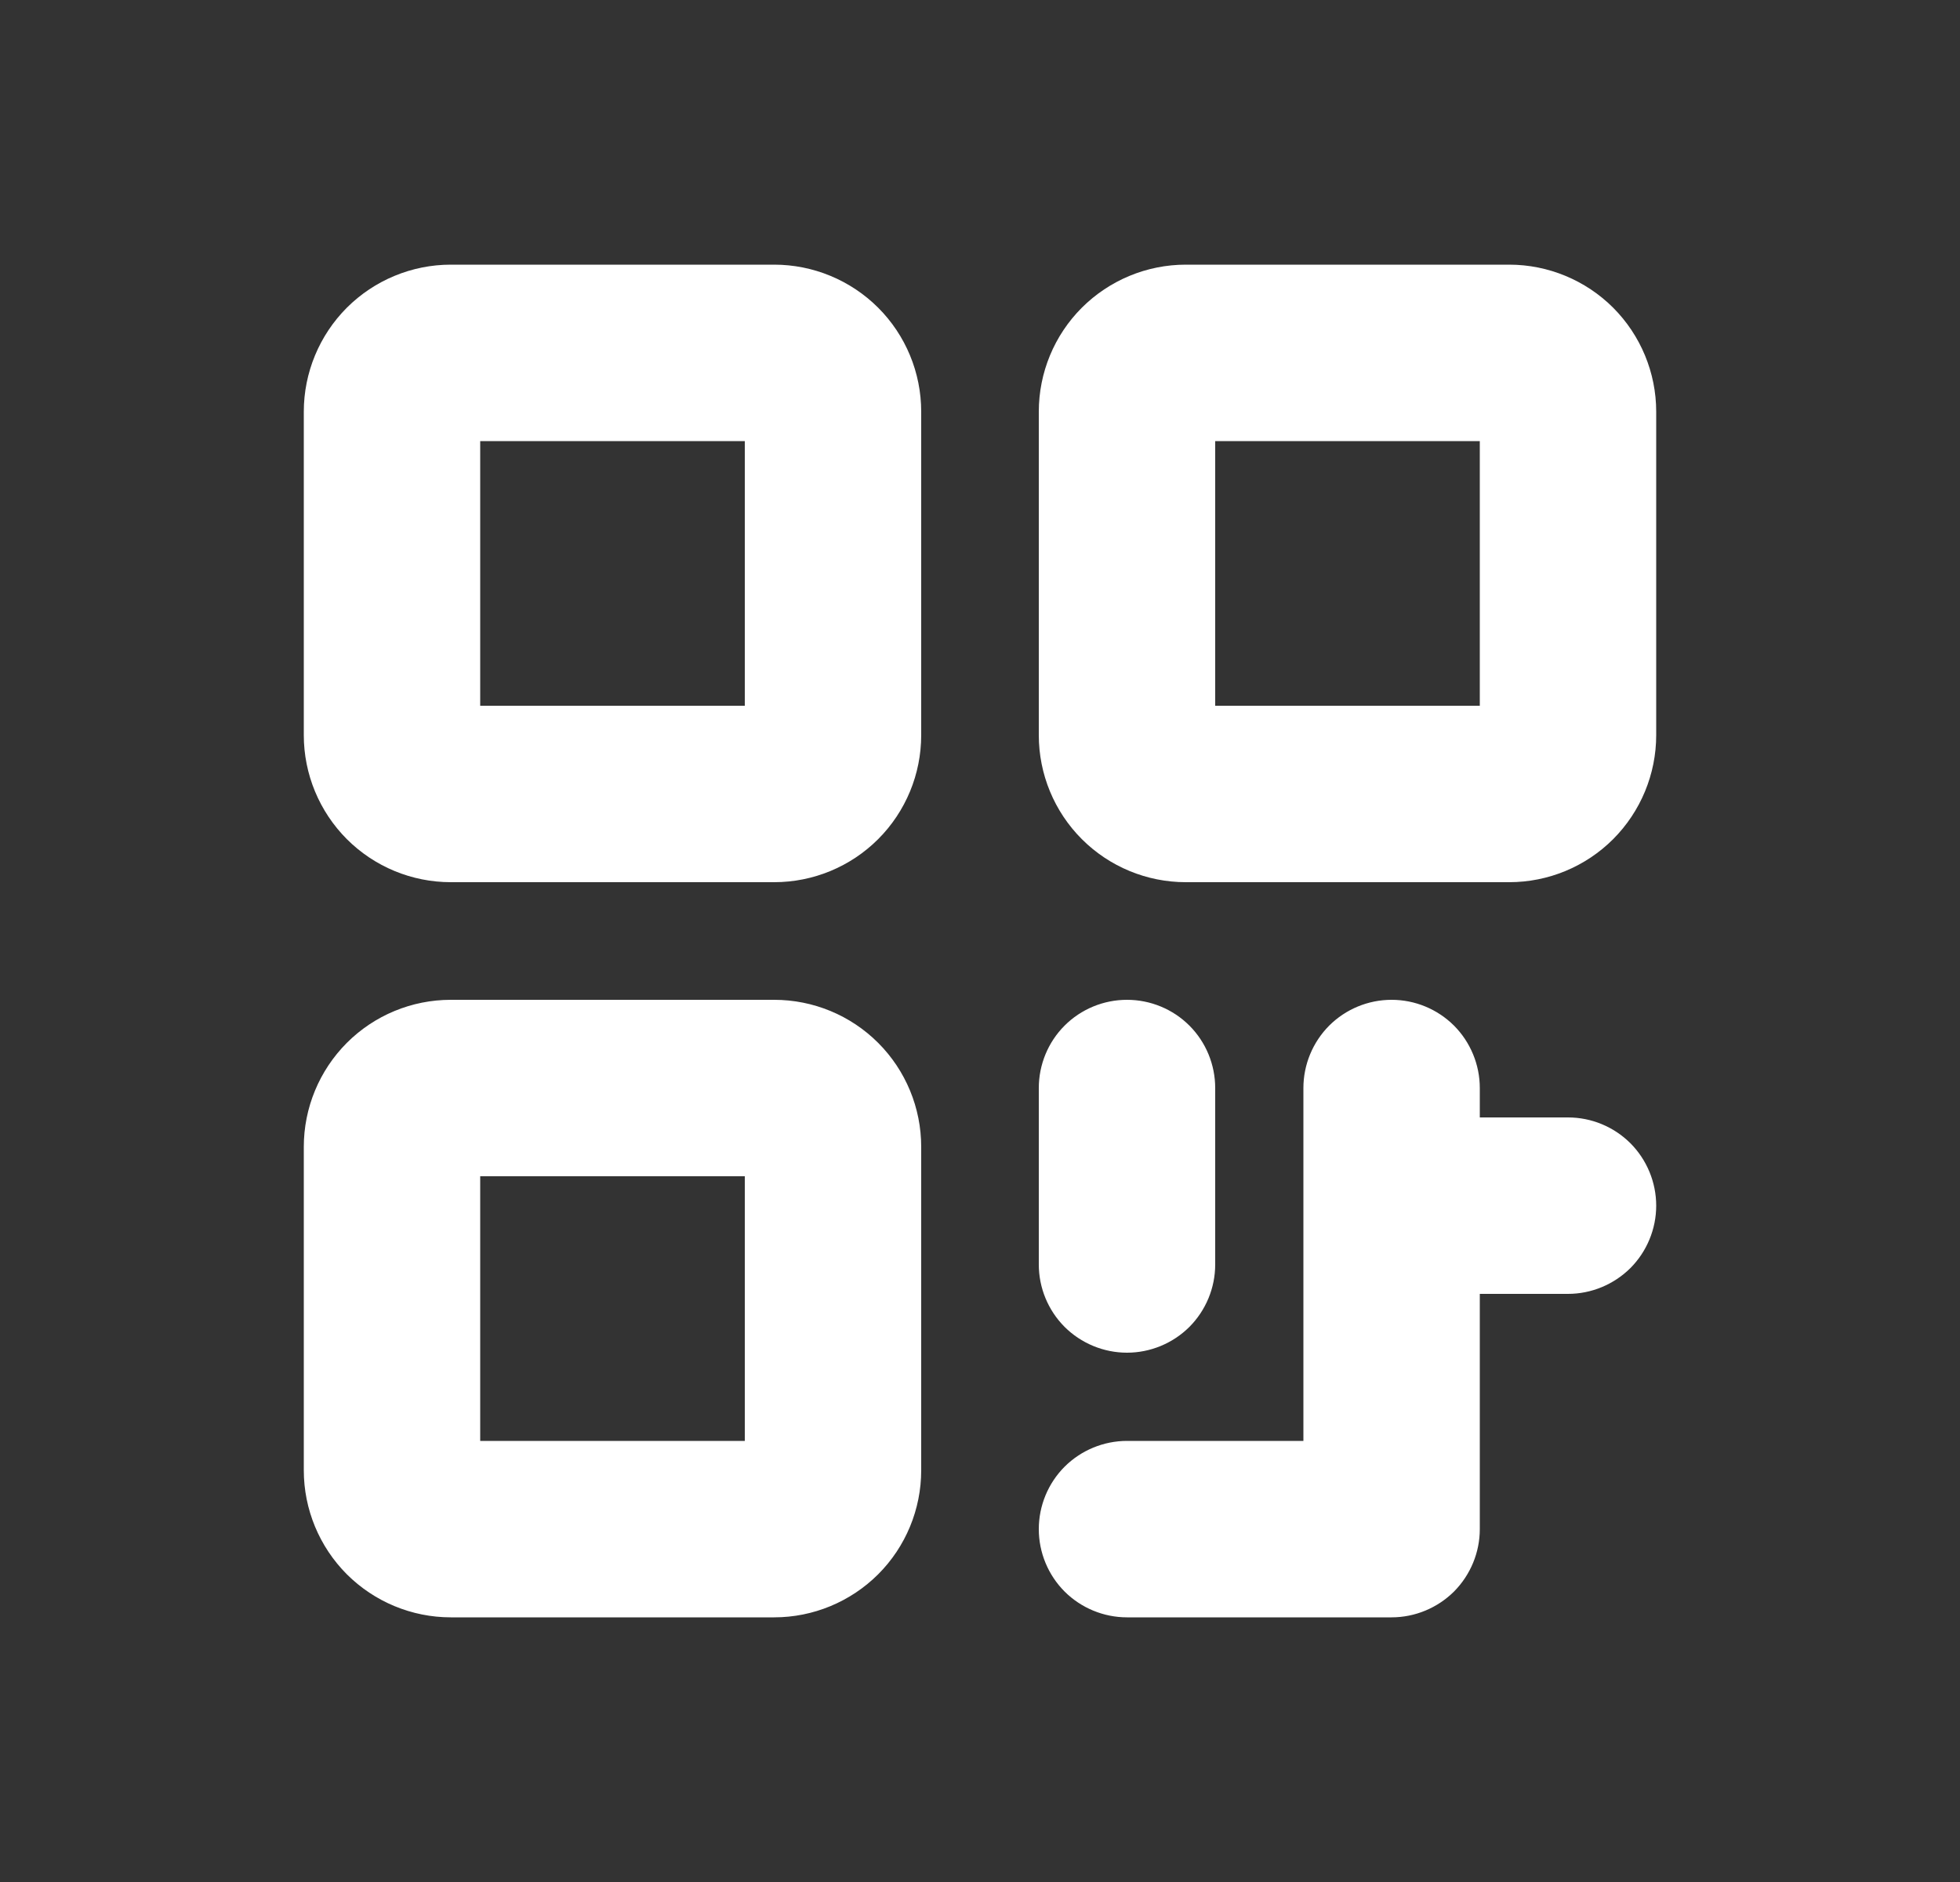 <svg
    fill="none"
    height="24"
    viewBox="0 0 25 24"
    width="25"
    xmlns="http://www.w3.org/2000/svg"
>
    <rect x="0" y="0" width="25" height="24" fill="#333333" stroke="none"/>
    <path
        d="M9.875 3.375H5.75C5.253 3.375 4.776 3.573 4.424 3.924C4.073 4.276 3.875 4.753 3.875 5.25V9.375C3.875 9.872 4.073 10.349 4.424 10.701C4.776 11.053 5.253 11.25 5.75 11.25H9.875C10.372 11.25 10.849 11.053 11.201 10.701C11.553 10.349 11.75 9.872 11.75 9.375V5.25C11.75 4.753 11.553 4.276 11.201 3.924C10.849 3.573 10.372 3.375 9.875 3.375ZM9.5 9H6.125V5.625H9.5V9ZM9.875 12.75H5.75C5.253 12.75 4.776 12.947 4.424 13.299C4.073 13.651 3.875 14.128 3.875 14.625V18.75C3.875 19.247 4.073 19.724 4.424 20.076C4.776 20.427 5.253 20.625 5.75 20.625H9.875C10.372 20.625 10.849 20.427 11.201 20.076C11.553 19.724 11.75 19.247 11.75 18.75V14.625C11.75 14.128 11.553 13.651 11.201 13.299C10.849 12.947 10.372 12.75 9.875 12.75ZM9.5 18.375H6.125V15H9.5V18.375ZM19.25 3.375H15.125C14.628 3.375 14.151 3.573 13.799 3.924C13.447 4.276 13.25 4.753 13.25 5.25V9.375C13.25 9.872 13.447 10.349 13.799 10.701C14.151 11.053 14.628 11.25 15.125 11.25H19.25C19.747 11.25 20.224 11.053 20.576 10.701C20.927 10.349 21.125 9.872 21.125 9.375V5.25C21.125 4.753 20.927 4.276 20.576 3.924C20.224 3.573 19.747 3.375 19.25 3.375ZM18.875 9H15.5V5.625H18.875V9ZM13.25 16.125V13.875C13.25 13.577 13.368 13.29 13.579 13.079C13.79 12.868 14.077 12.75 14.375 12.75C14.673 12.75 14.96 12.868 15.171 13.079C15.382 13.29 15.5 13.577 15.5 13.875V16.125C15.5 16.423 15.382 16.709 15.171 16.921C14.96 17.131 14.673 17.25 14.375 17.25C14.077 17.25 13.79 17.131 13.579 16.921C13.368 16.709 13.25 16.423 13.25 16.125ZM21.125 15.375C21.125 15.673 21.006 15.96 20.796 16.171C20.584 16.381 20.298 16.5 20 16.5H18.875V19.5C18.875 19.798 18.756 20.084 18.546 20.296C18.334 20.506 18.048 20.625 17.75 20.625H14.375C14.077 20.625 13.79 20.506 13.579 20.296C13.368 20.084 13.25 19.798 13.25 19.5C13.25 19.202 13.368 18.916 13.579 18.704C13.79 18.494 14.077 18.375 14.375 18.375H16.625V13.875C16.625 13.577 16.744 13.29 16.954 13.079C17.166 12.868 17.452 12.75 17.75 12.75C18.048 12.75 18.334 12.868 18.546 13.079C18.756 13.29 18.875 13.577 18.875 13.875V14.25H20C20.298 14.25 20.584 14.368 20.796 14.579C21.006 14.79 21.125 15.077 21.125 15.375Z"
        fill="white"
    ></path>
</svg>